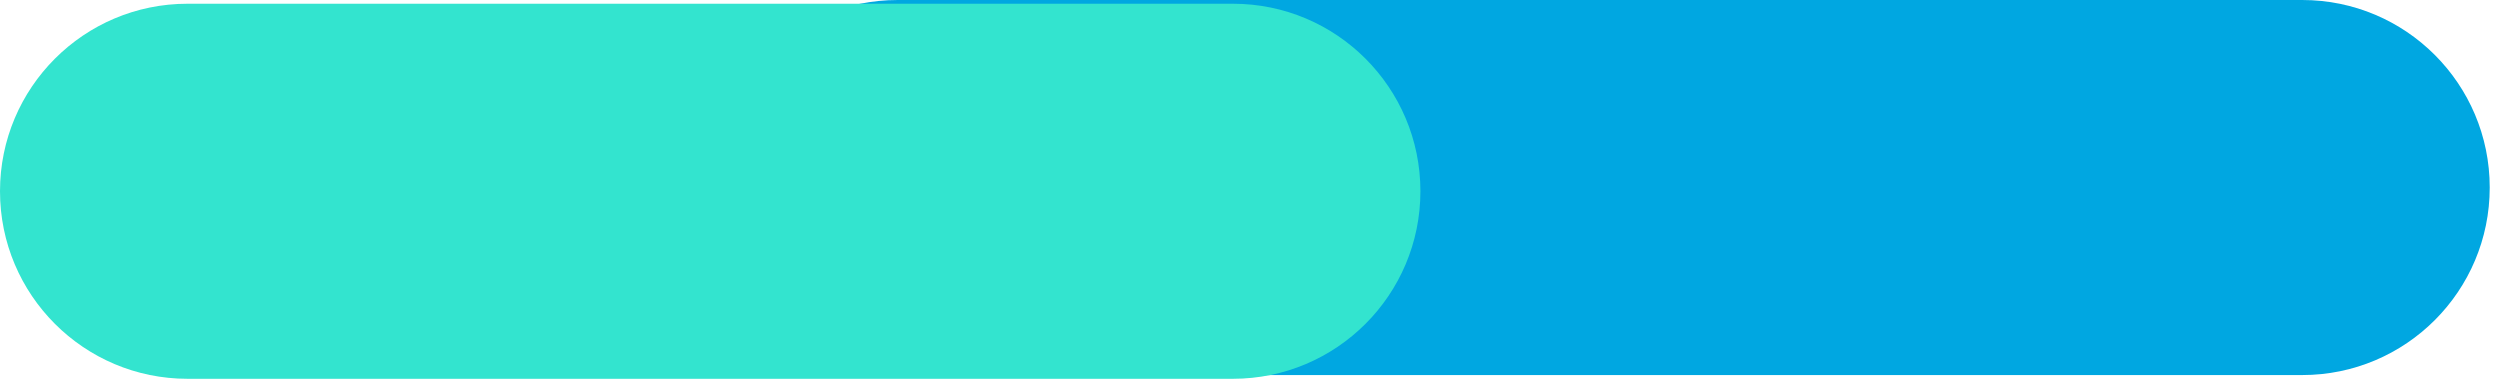 <svg xmlns="http://www.w3.org/2000/svg" width="231" height="35" viewBox="0 0 231 35" fill="none"><path d="M65.623 17.328C65.623 7.758 73.381 0 82.951 0H212.722C222.292 0 230.05 7.758 230.05 17.328C230.05 26.897 222.292 34.655 212.722 34.655H82.951C73.381 34.655 65.623 26.897 65.623 17.328Z" fill="#00A7E1"></path><path d="M0 17.672C0 8.103 7.758 0.345 17.328 0.345H113.919C123.489 0.345 131.246 8.103 131.246 17.672C131.246 27.242 123.488 35 113.919 35H17.327C7.758 35 0 27.242 0 17.672Z" fill="#33E4CF"></path></svg>